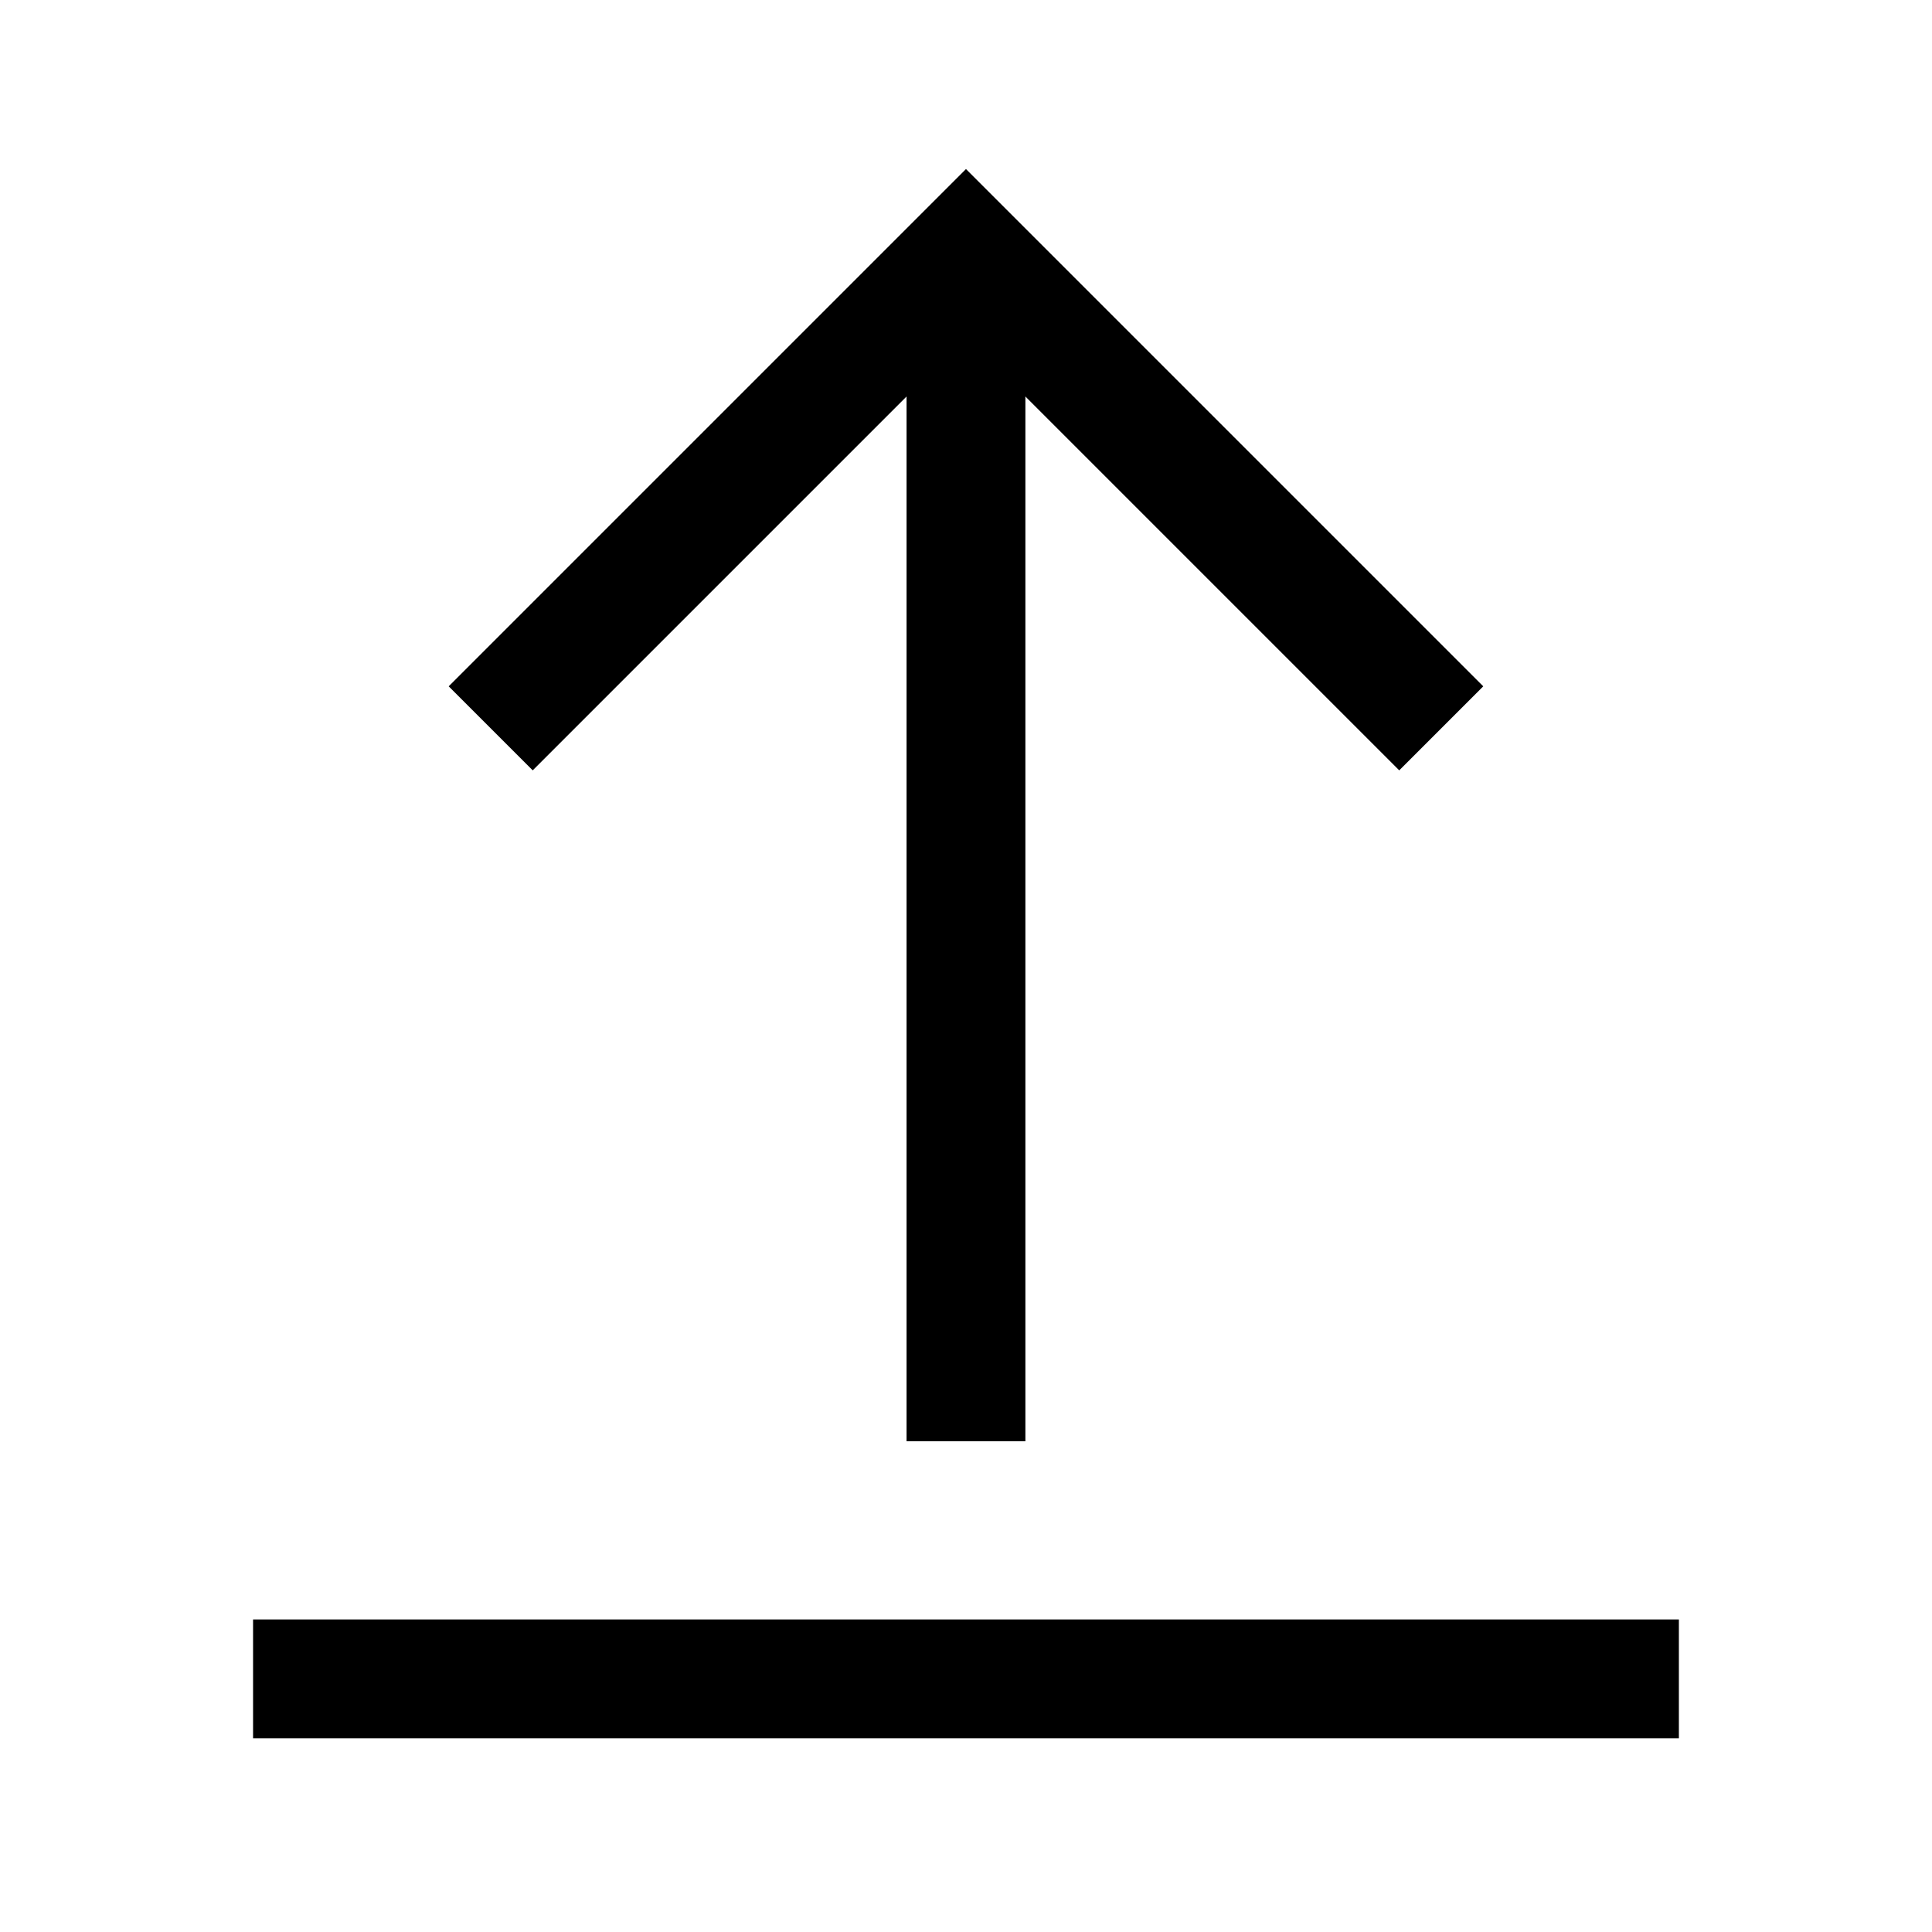 <?xml version="1.0" encoding="UTF-8"?>
<!-- Uploaded to: ICON Repo, www.svgrepo.com, Generator: ICON Repo Mixer Tools -->
<svg width="800px" height="800px" version="1.1" viewBox="144 144 512 512" xmlns="http://www.w3.org/2000/svg">
 <defs>
  <clipPath id="a">
   <path d="m148.09 148.09h503.81v503.81h-503.81z"/>
  </clipPath>
 </defs>
 <g clip-path="url(#a)">
  <path transform="matrix(7.872 0 0 7.872 148.09 148.09)" d="m48 24-16-16-16 16" fill="none" stroke="#000000" stroke-miterlimit="10" stroke-width="4"/>
 </g>
 <path transform="matrix(7.872 0 0 7.872 148.09 148.09)" d="m56 56h-48" fill="none" stroke="#000000" stroke-miterlimit="10" stroke-width="4"/>
 <path transform="matrix(7.872 0 0 7.872 148.09 148.09)" d="m32 48v-40" fill="none" stroke="#000000" stroke-miterlimit="10" stroke-width="4"/>
</svg>